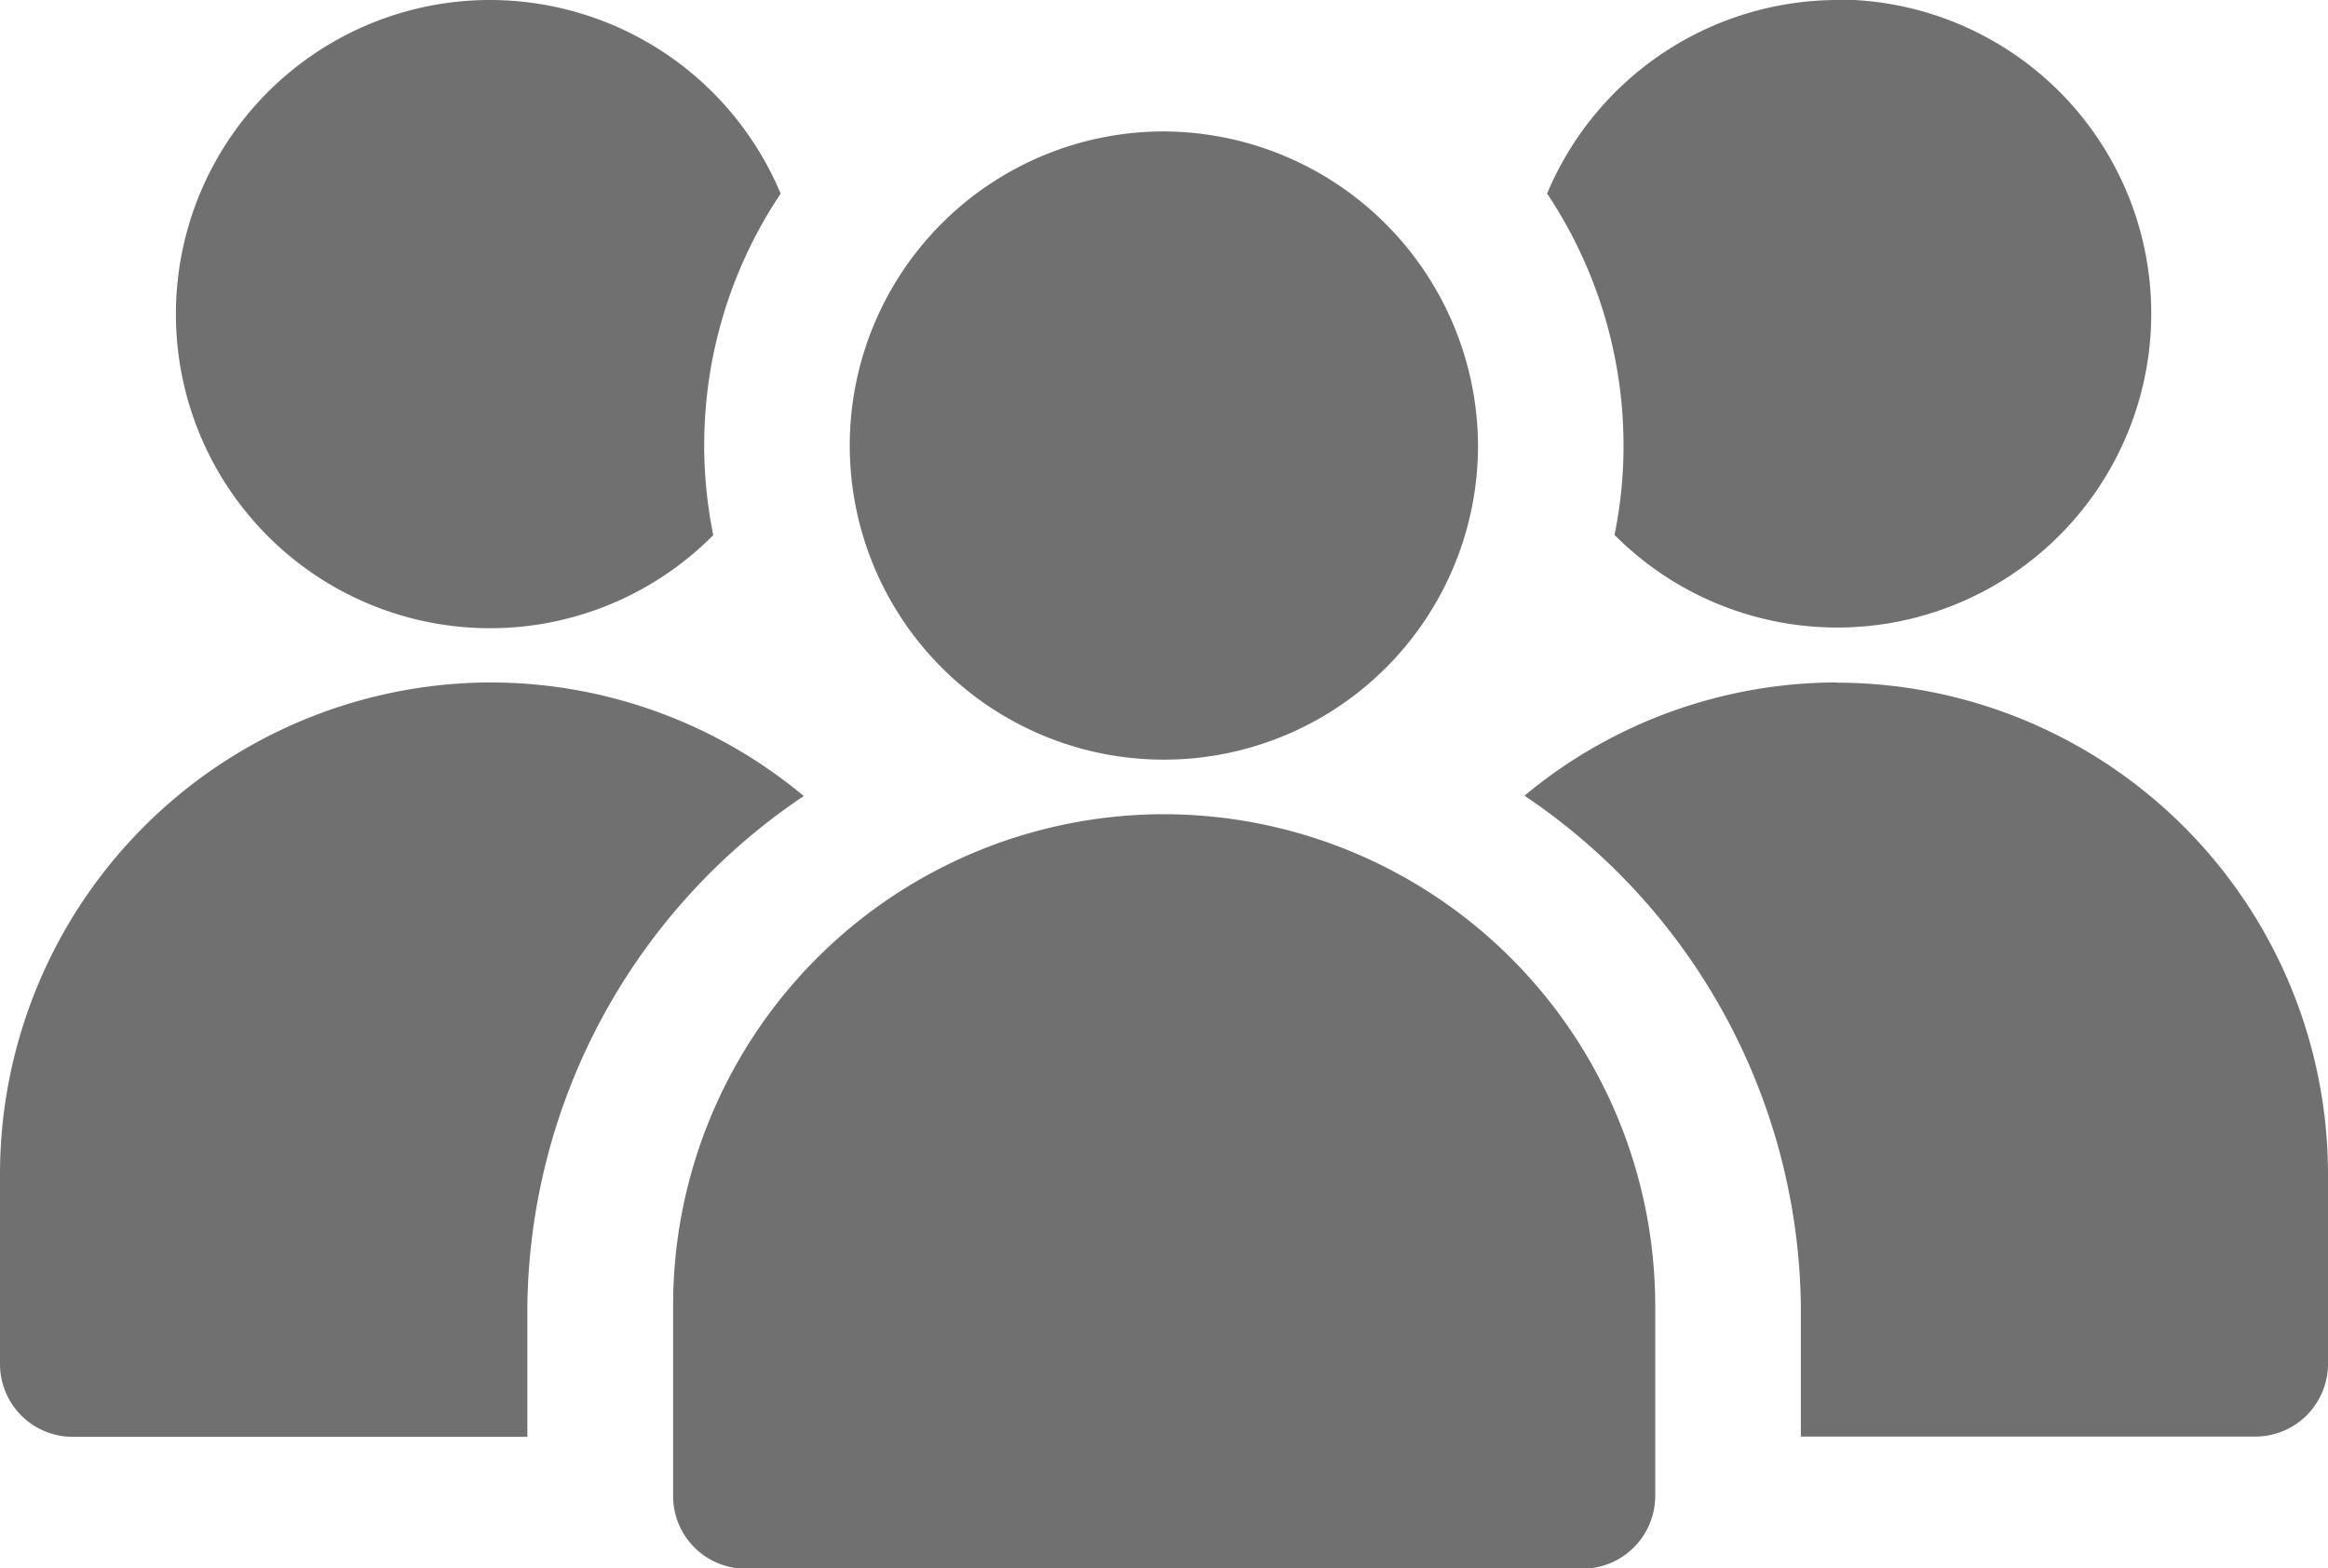 <svg id="Groupe_13" data-name="Groupe 13" xmlns="http://www.w3.org/2000/svg" width="20.35" height="13.708" viewBox="0 0 20.35 13.708">
  <path id="Tracé_5" data-name="Tracé 5" d="M4.291,1.382A2.746,2.746,0,1,0,6.235,6.06a3.949,3.949,0,0,1,.589-2.985A2.757,2.757,0,0,0,4.291,1.382Zm11.766,0a2.757,2.757,0,0,0-2.533,1.692,3.978,3.978,0,0,1,.668,2.2,3.852,3.852,0,0,1-.079.784,2.745,2.745,0,1,0,1.945-4.68ZM10.175,2.531A2.746,2.746,0,1,0,12.92,5.278,2.758,2.758,0,0,0,10.175,2.531ZM4.291,7.348A4.3,4.3,0,0,0,0,11.643v1.663a.636.636,0,0,0,.635.637H4.61V12.795A5.447,5.447,0,0,1,7.026,8.341,4.281,4.281,0,0,0,4.291,7.348Zm11.766,0a4.28,4.28,0,0,0-2.731.99,5.451,5.451,0,0,1,2.416,4.454v1.149h3.973a.636.636,0,0,0,.635-.637V11.646A4.3,4.3,0,0,0,16.057,7.35ZM10.175,8.5a4.294,4.294,0,0,0-4.291,4.3v1.661a.635.635,0,0,0,.632.635h7.314a.637.637,0,0,0,.639-.635h0V12.795A4.3,4.3,0,0,0,10.175,8.5Z" transform="translate(0 -1.382)" fill="#707070"/>
</svg>

